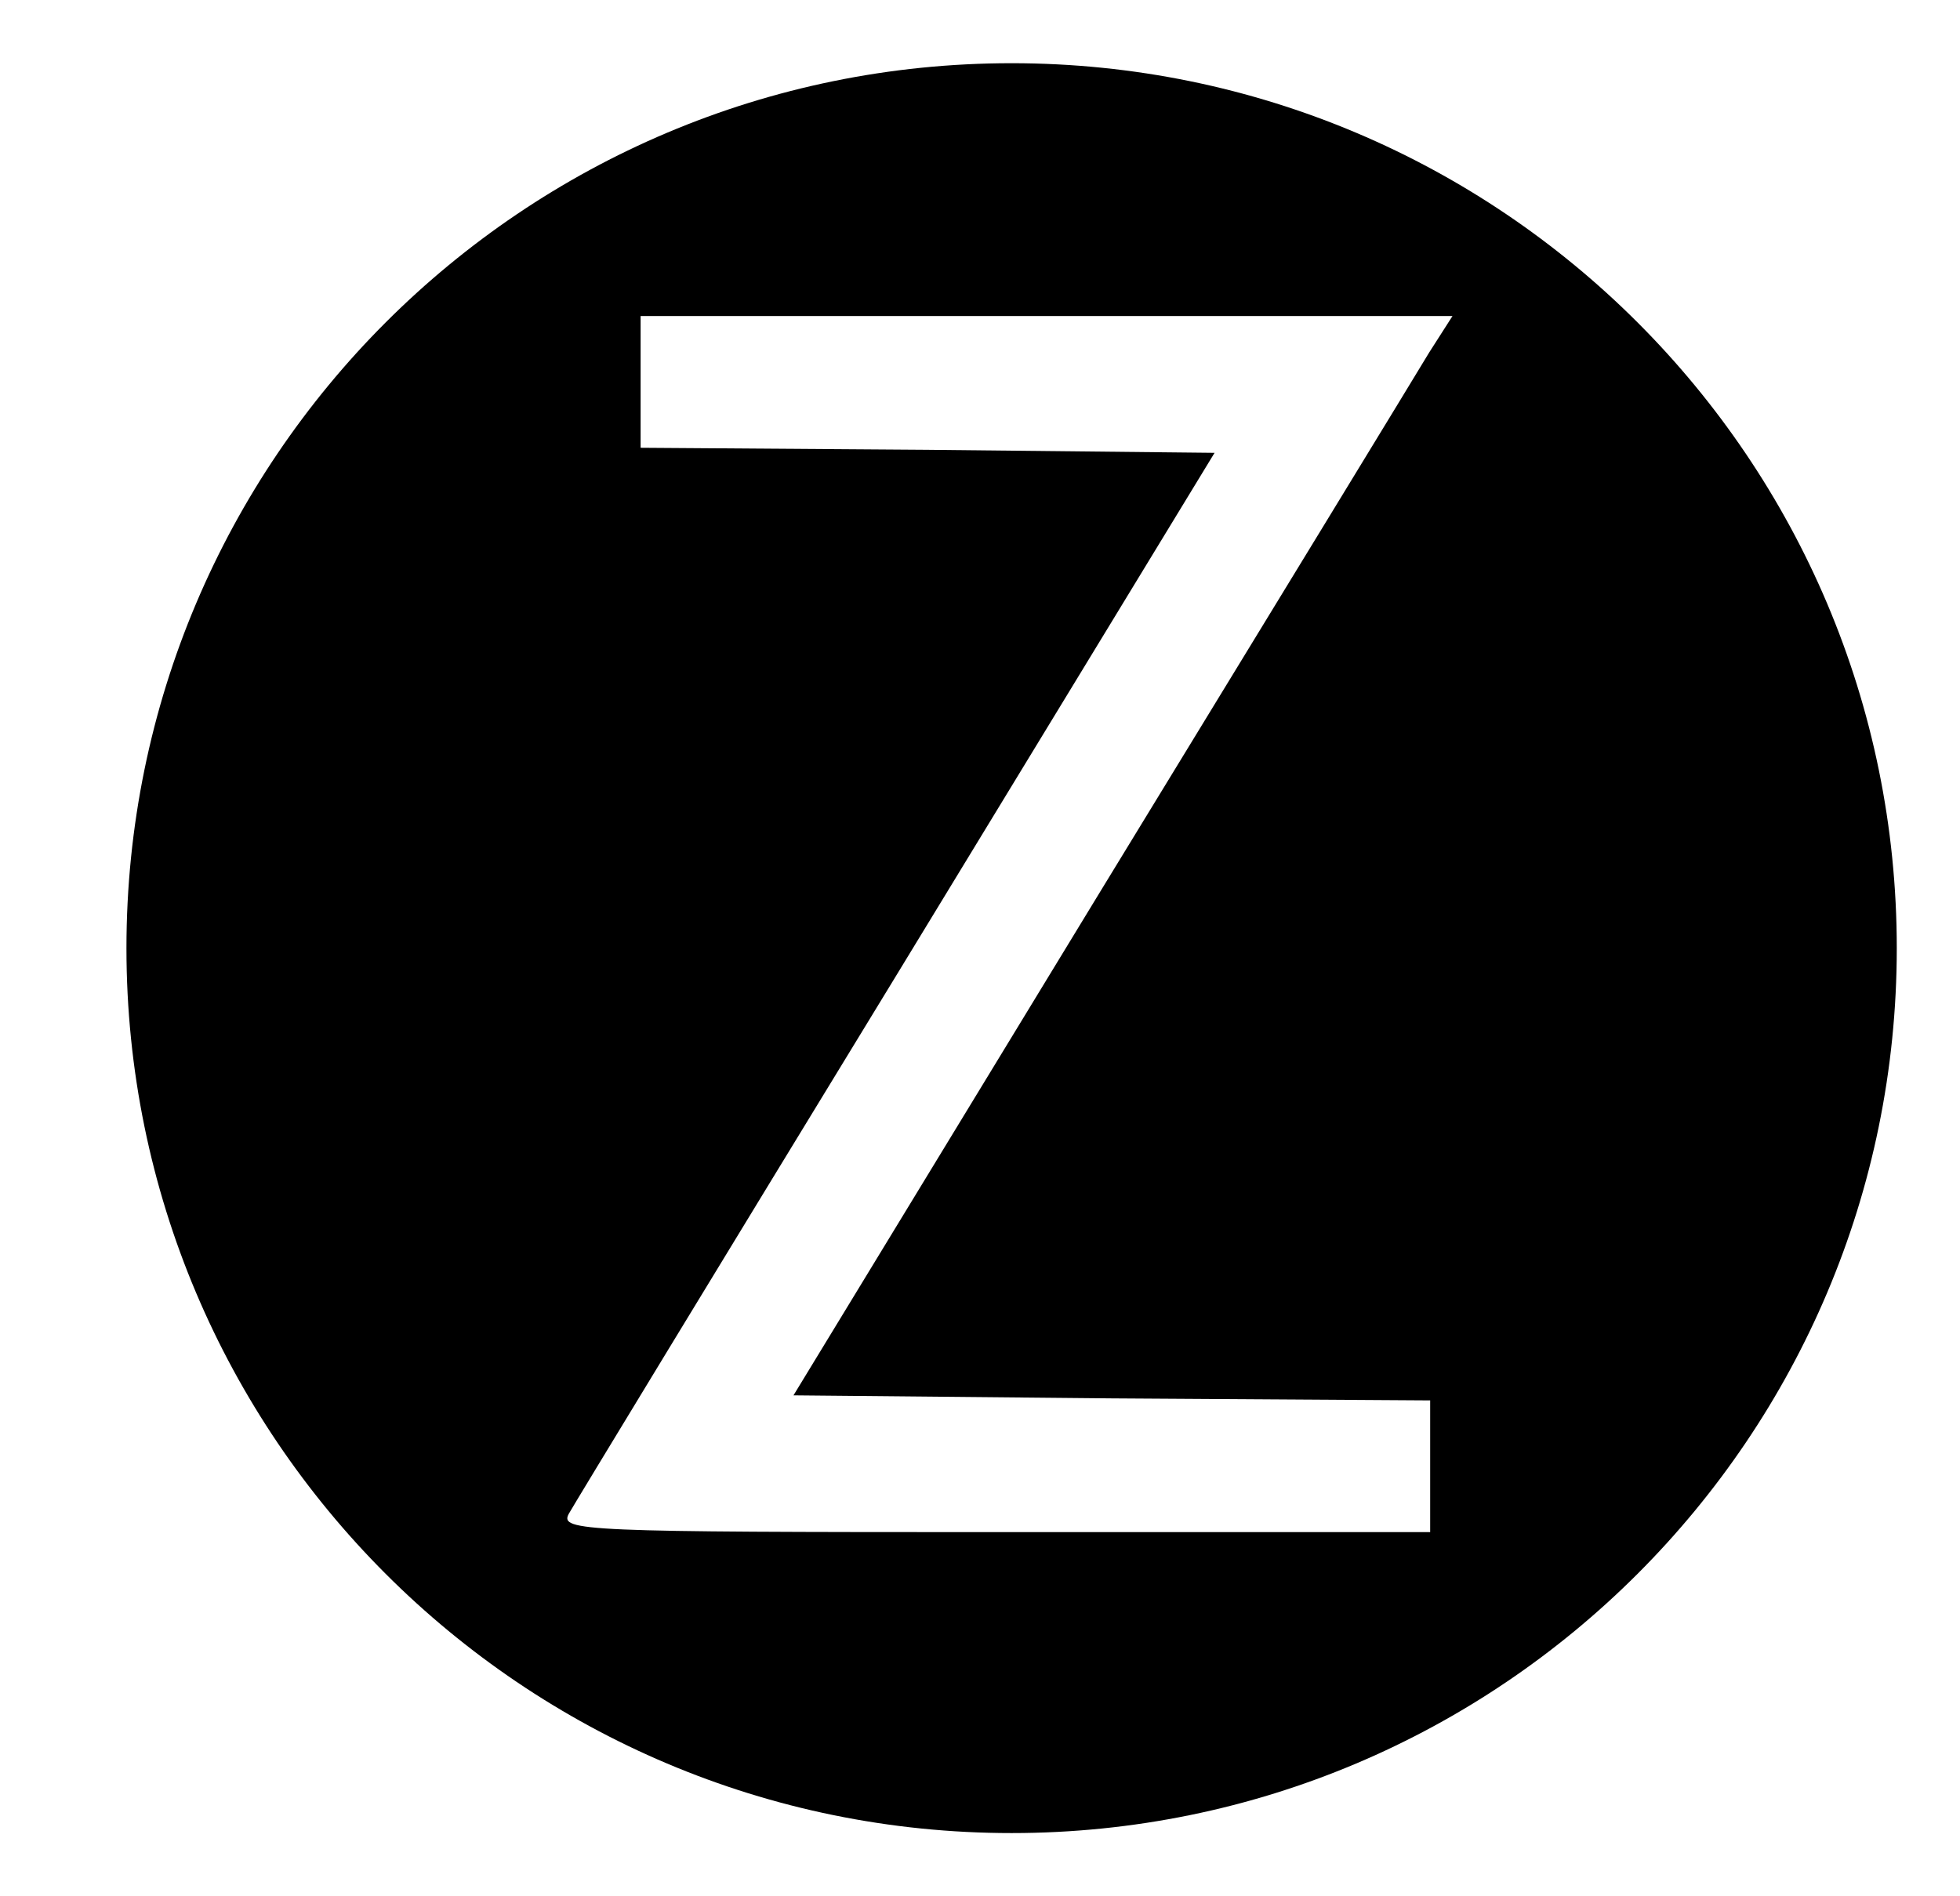 <svg width="31" height="30" viewBox="0 0 31 30" fill="none" xmlns="http://www.w3.org/2000/svg">
<path fill-rule="evenodd" clip-rule="evenodd" d="M16 29C23.732 29 30 22.732 30 15C30 7.268 23.732 1 16 1C8.268 1 2 7.268 2 15C2 22.732 8.268 29 16 29ZM17.401 14.107C20.075 9.729 22.412 5.898 22.604 5.577L22.973 5H10.132V7.084L14.663 7.116L19.21 7.164L14.183 15.421C11.413 19.959 9.075 23.806 8.995 23.951C8.851 24.223 9.219 24.239 15.736 24.239H22.62V22.155L17.593 22.123L12.55 22.075L17.401 14.107Z" fill="black"/>
</svg>
